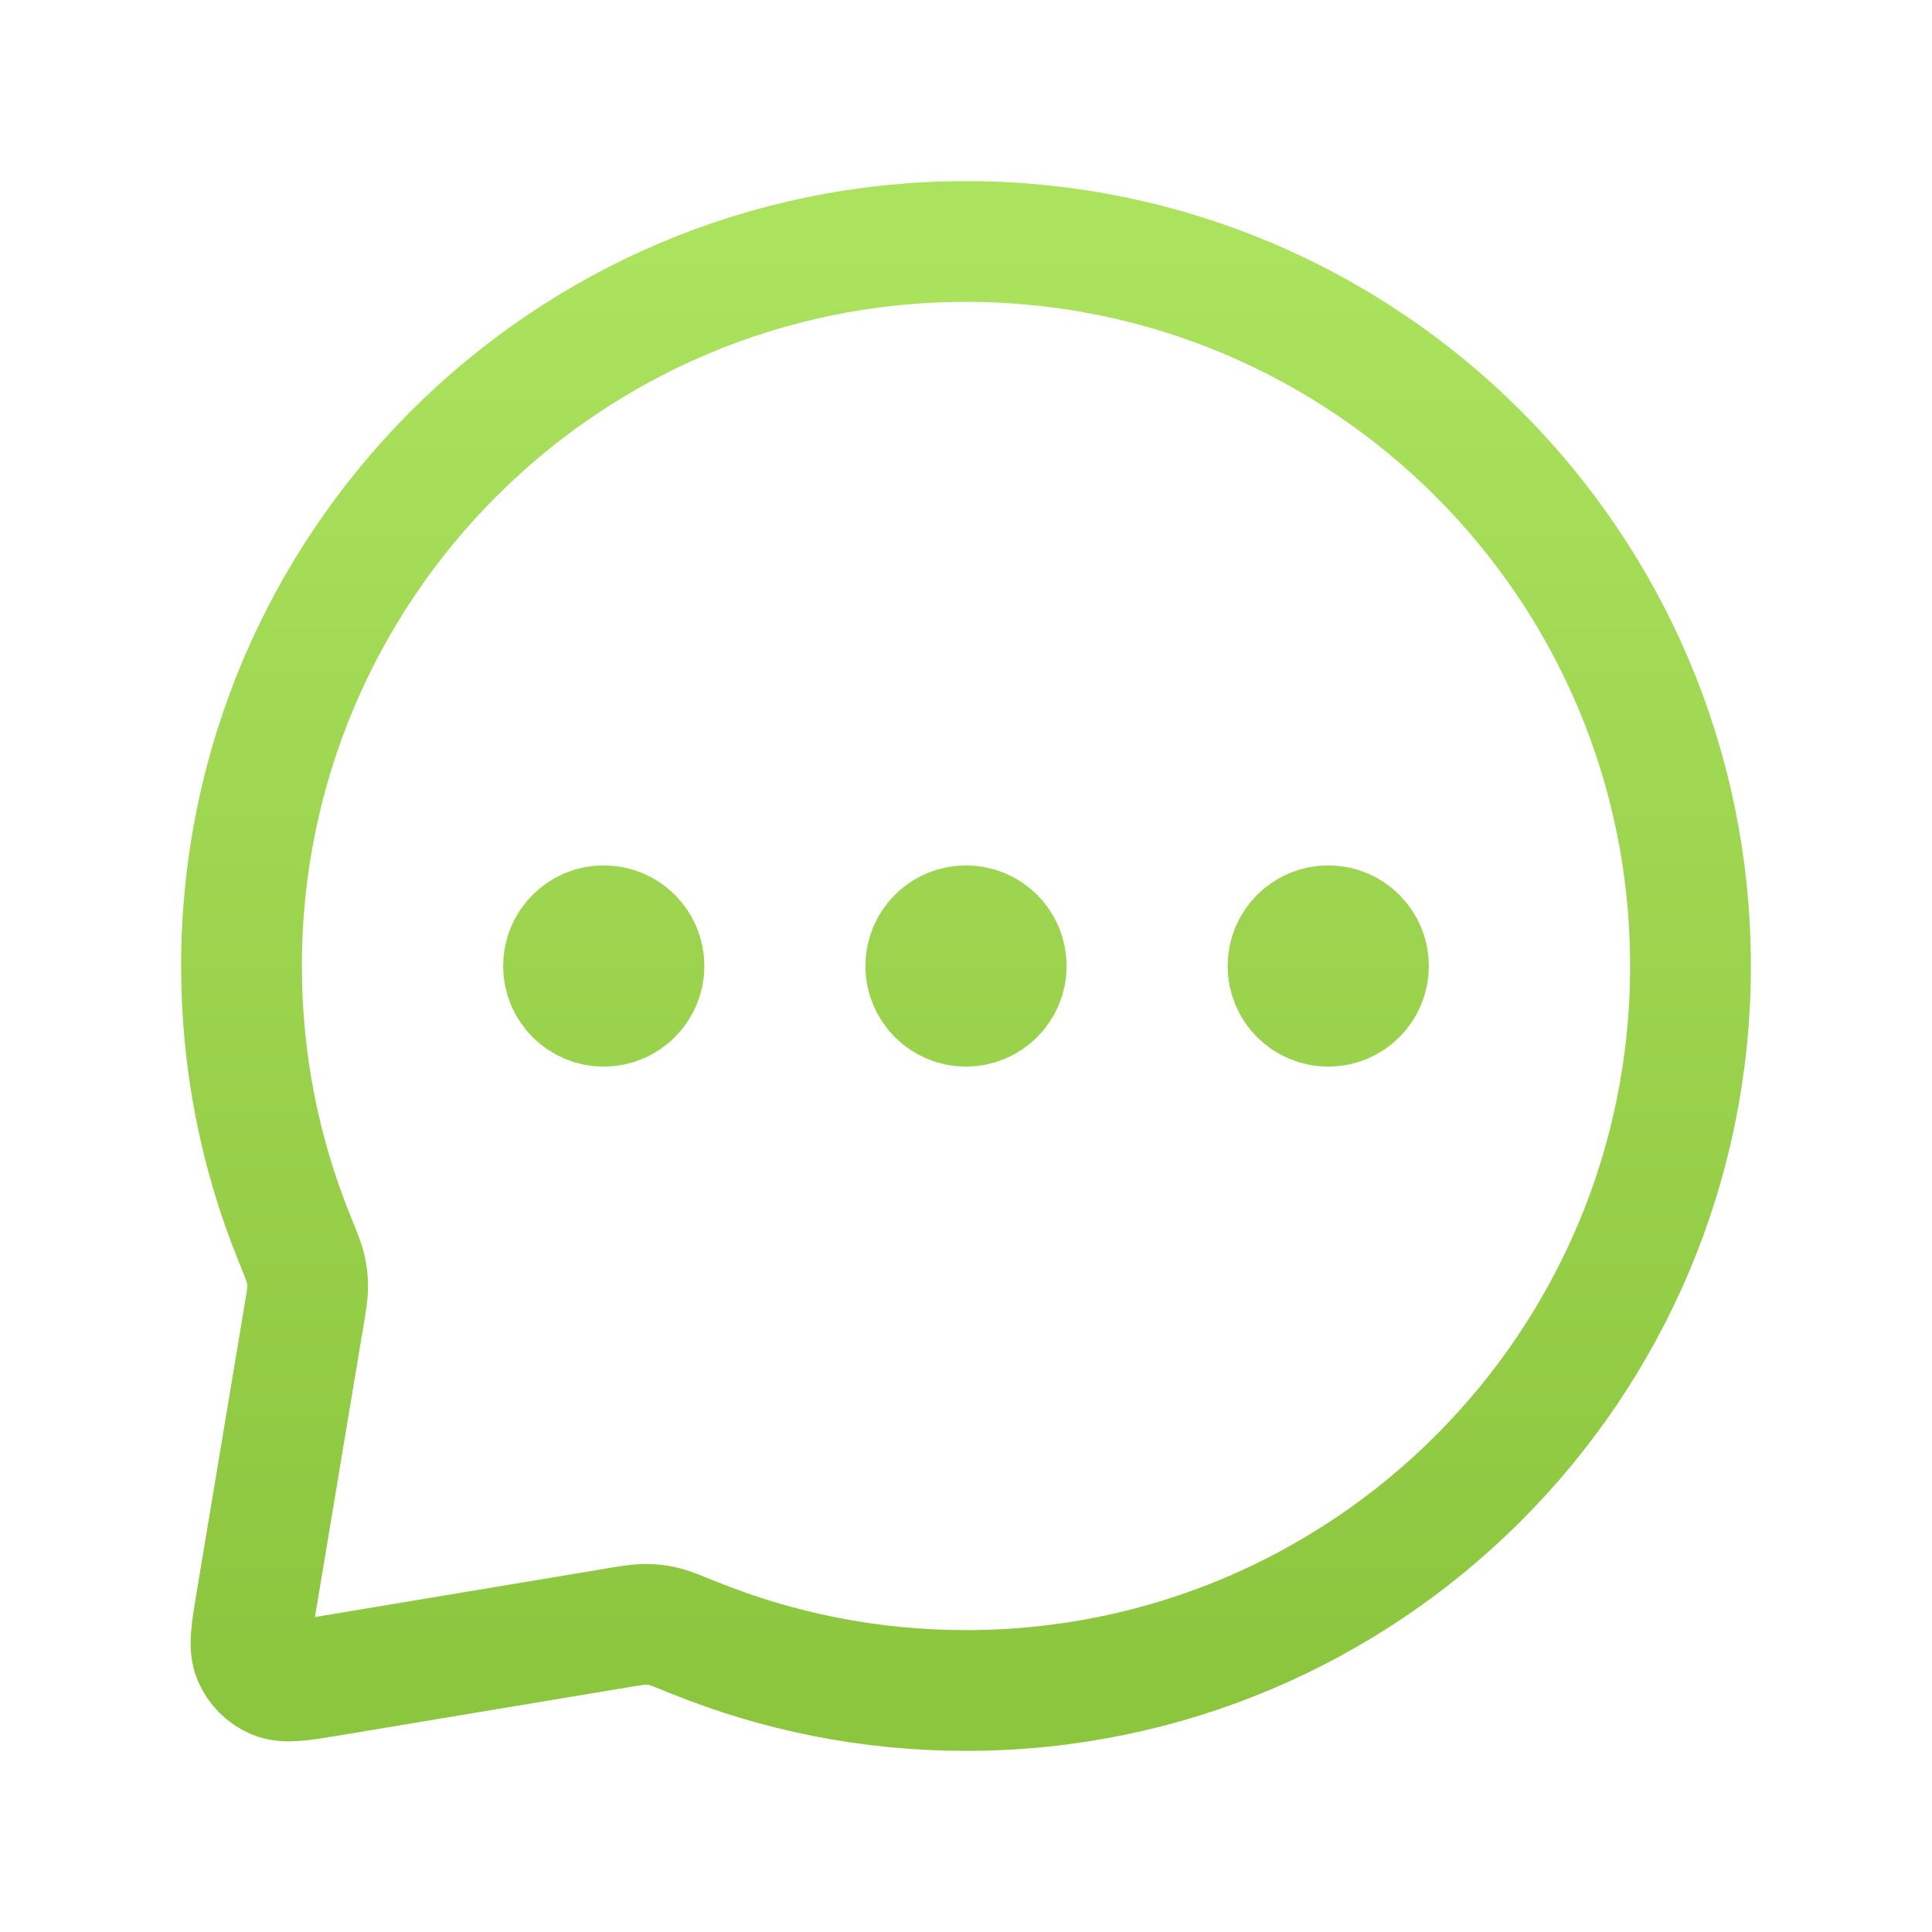 <svg width="48" height="48" viewBox="0 0 48 48" fill="none" xmlns="http://www.w3.org/2000/svg">
<path d="M15 24H15.02M24 24H24.02M33 24H33.02M24 42C33.941 42 42 33.941 42 24C42 14.059 33.941 6 24 6C14.059 6 6 14.059 6 24C6 26.394 6.467 28.679 7.316 30.769C7.479 31.169 7.56 31.369 7.596 31.531C7.631 31.689 7.644 31.806 7.644 31.968C7.644 32.133 7.614 32.314 7.554 32.675L6.368 39.791C6.244 40.536 6.182 40.908 6.298 41.178C6.399 41.413 6.587 41.601 6.822 41.703C7.092 41.818 7.464 41.756 8.21 41.632L15.325 40.446C15.686 40.386 15.867 40.356 16.032 40.356C16.194 40.356 16.311 40.369 16.469 40.404C16.631 40.44 16.831 40.522 17.231 40.684C19.321 41.532 21.606 42 24 42ZM16 24C16 24.552 15.552 25 15 25C14.448 25 14 24.552 14 24C14 23.448 14.448 23 15 23C15.552 23 16 23.448 16 24ZM25 24C25 24.552 24.552 25 24 25C23.448 25 23 24.552 23 24C23 23.448 23.448 23 24 23C24.552 23 25 23.448 25 24ZM34 24C34 24.552 33.552 25 33 25C32.448 25 32 24.552 32 24C32 23.448 32.448 23 33 23C33.552 23 34 23.448 34 24Z" stroke="url(#paint0_linear_14_397)" stroke-width="3" stroke-linecap="round" stroke-linejoin="round"/>
<defs>
<linearGradient id="paint0_linear_14_397" x1="24" y1="6" x2="24" y2="42" gradientUnits="userSpaceOnUse">
<stop stop-color="#ABE25E"/>
<stop offset="1" stop-color="#8CC53E"/>
</linearGradient>
</defs>
</svg>
